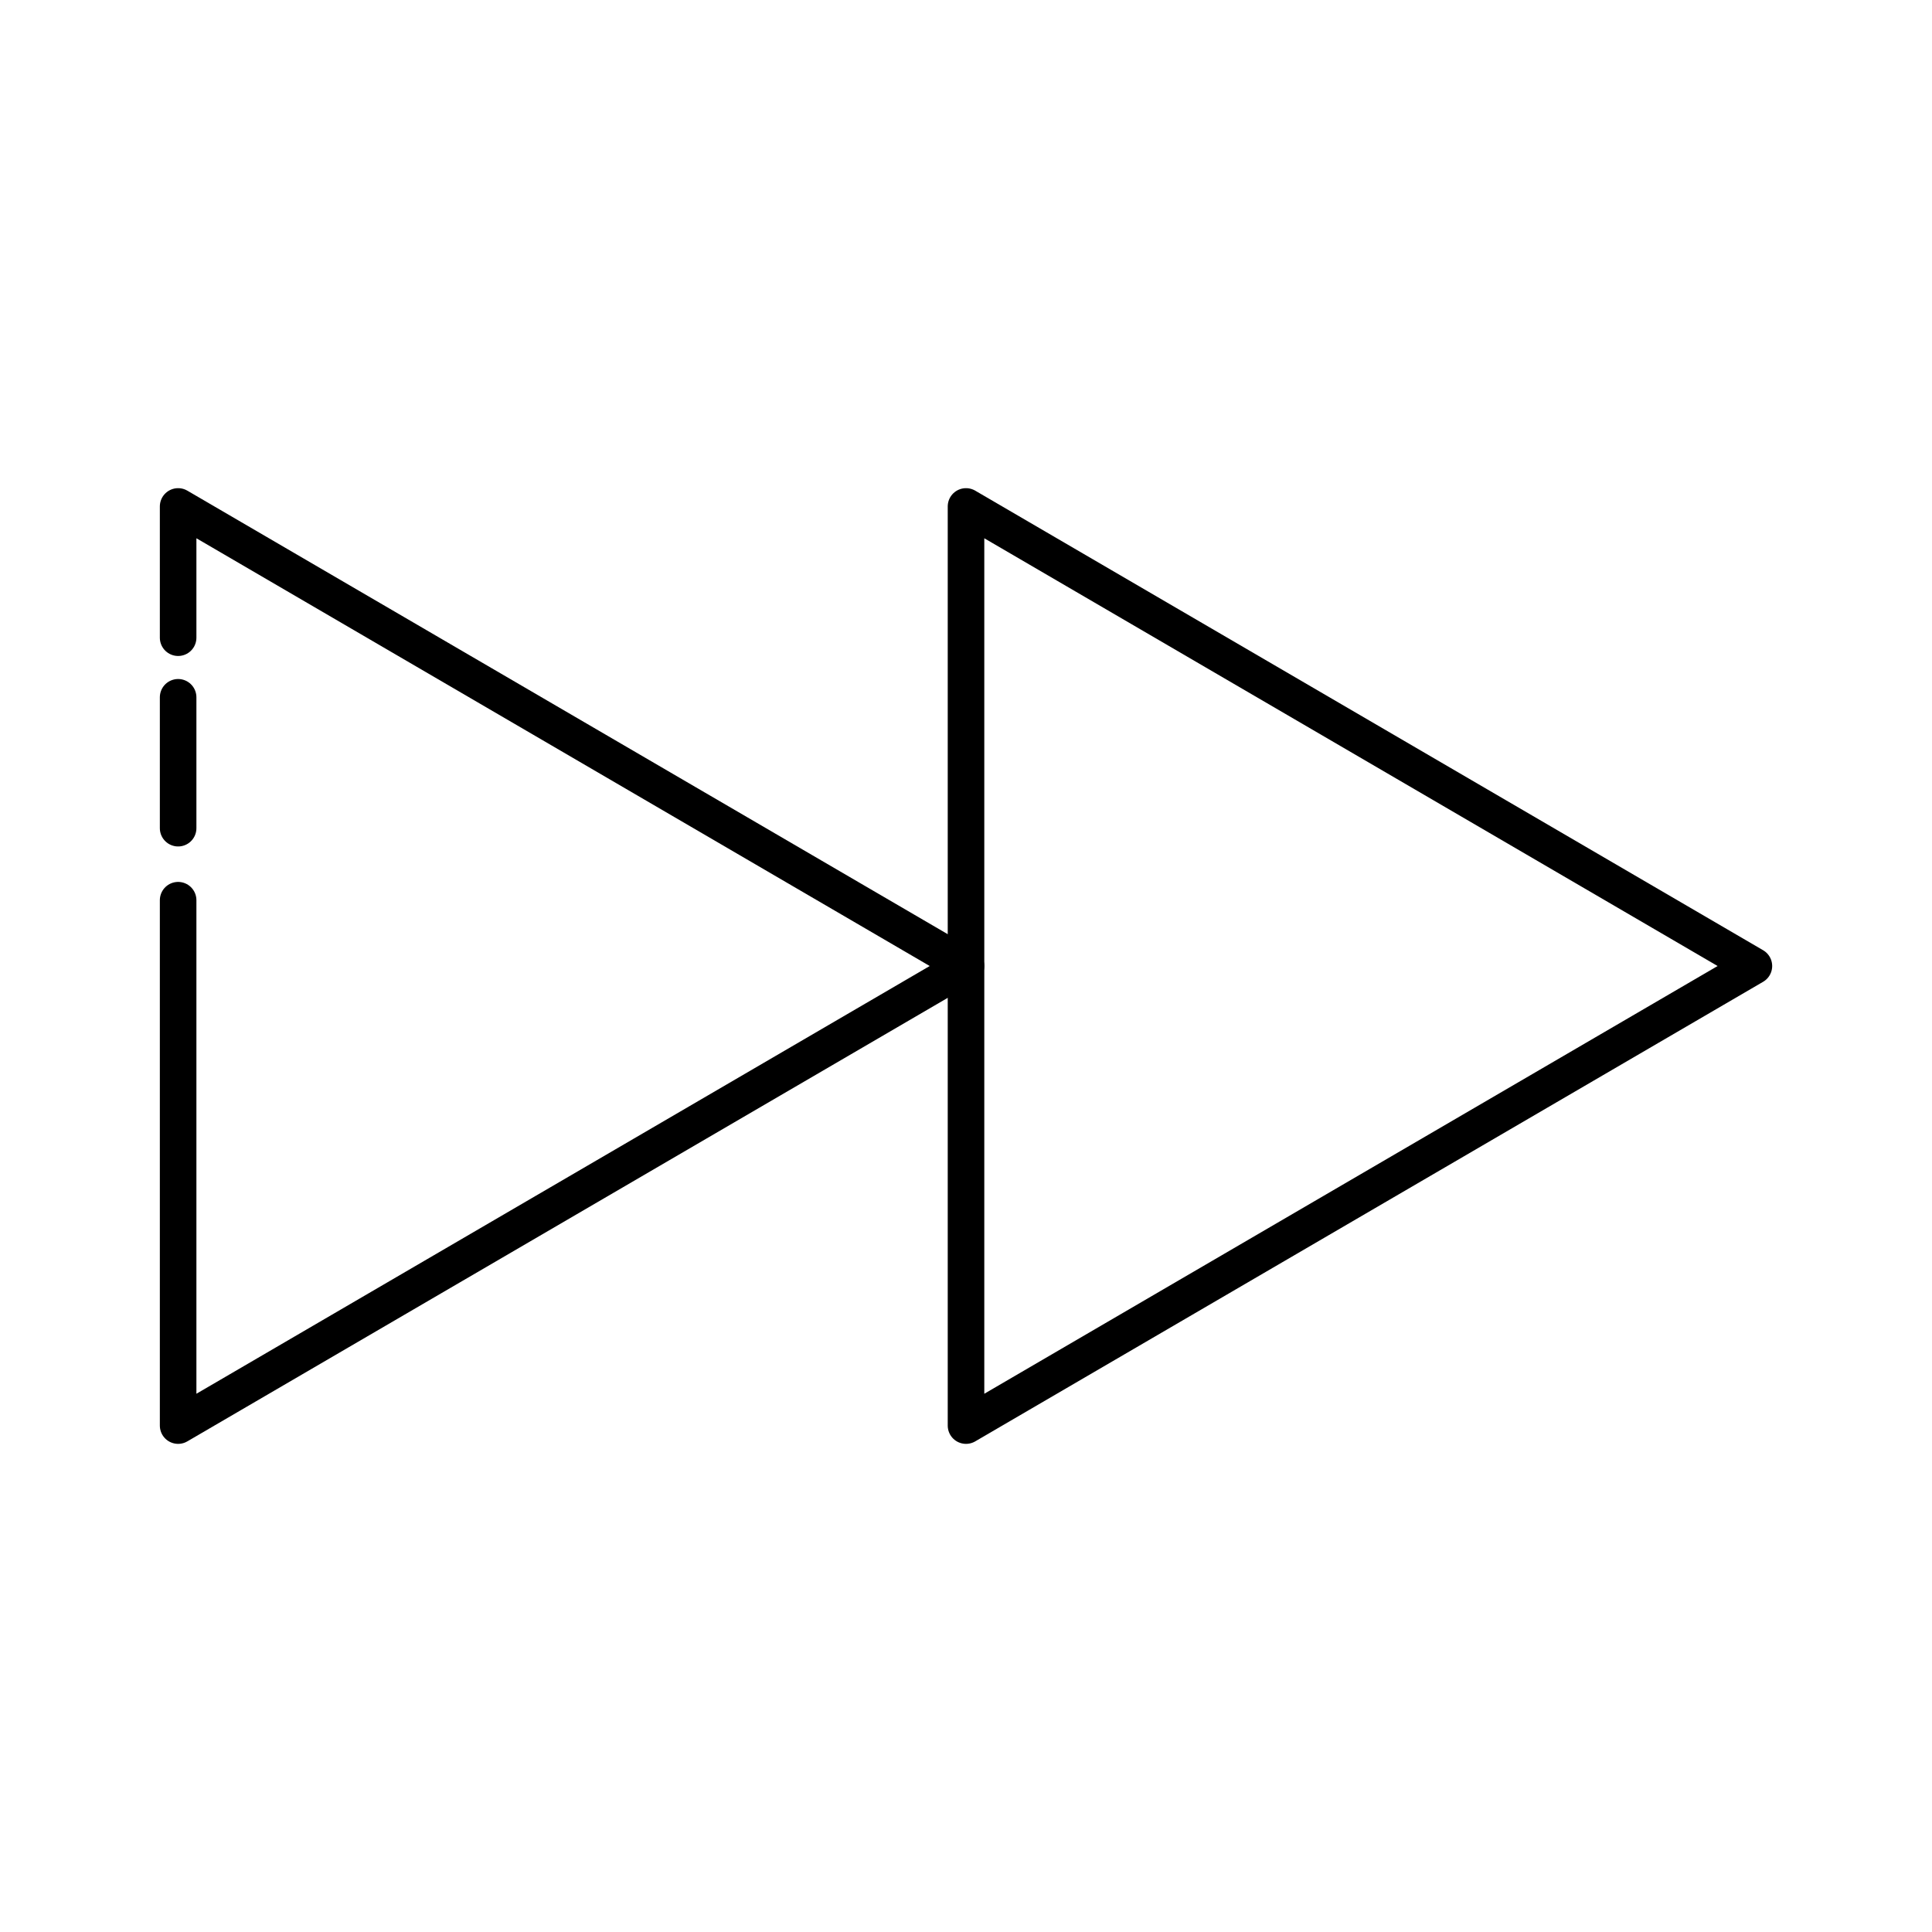 <?xml version="1.0" encoding="UTF-8"?>
<!-- Uploaded to: SVG Repo, www.svgrepo.com, Generator: SVG Repo Mixer Tools -->
<svg width="800px" height="800px" version="1.1" viewBox="144 144 512 512" xmlns="http://www.w3.org/2000/svg">
 <g fill="none" stroke="#000000" stroke-linecap="round" stroke-linejoin="round">
  <path transform="matrix(9.689 0 0 9.689 148.09 148.09)" d="m4.45 22.23v-3.58"/>
  <path transform="matrix(9.689 0 0 9.689 148.09 148.09)" d="m4.45 17.02v-3.59l21.55 12.57-21.55 12.57v-14.37"/>
  <path transform="matrix(9.689 0 0 9.689 148.09 148.09)" d="m26 38.57 21.55-12.57-21.55-12.57z"/>
 </g>
</svg>